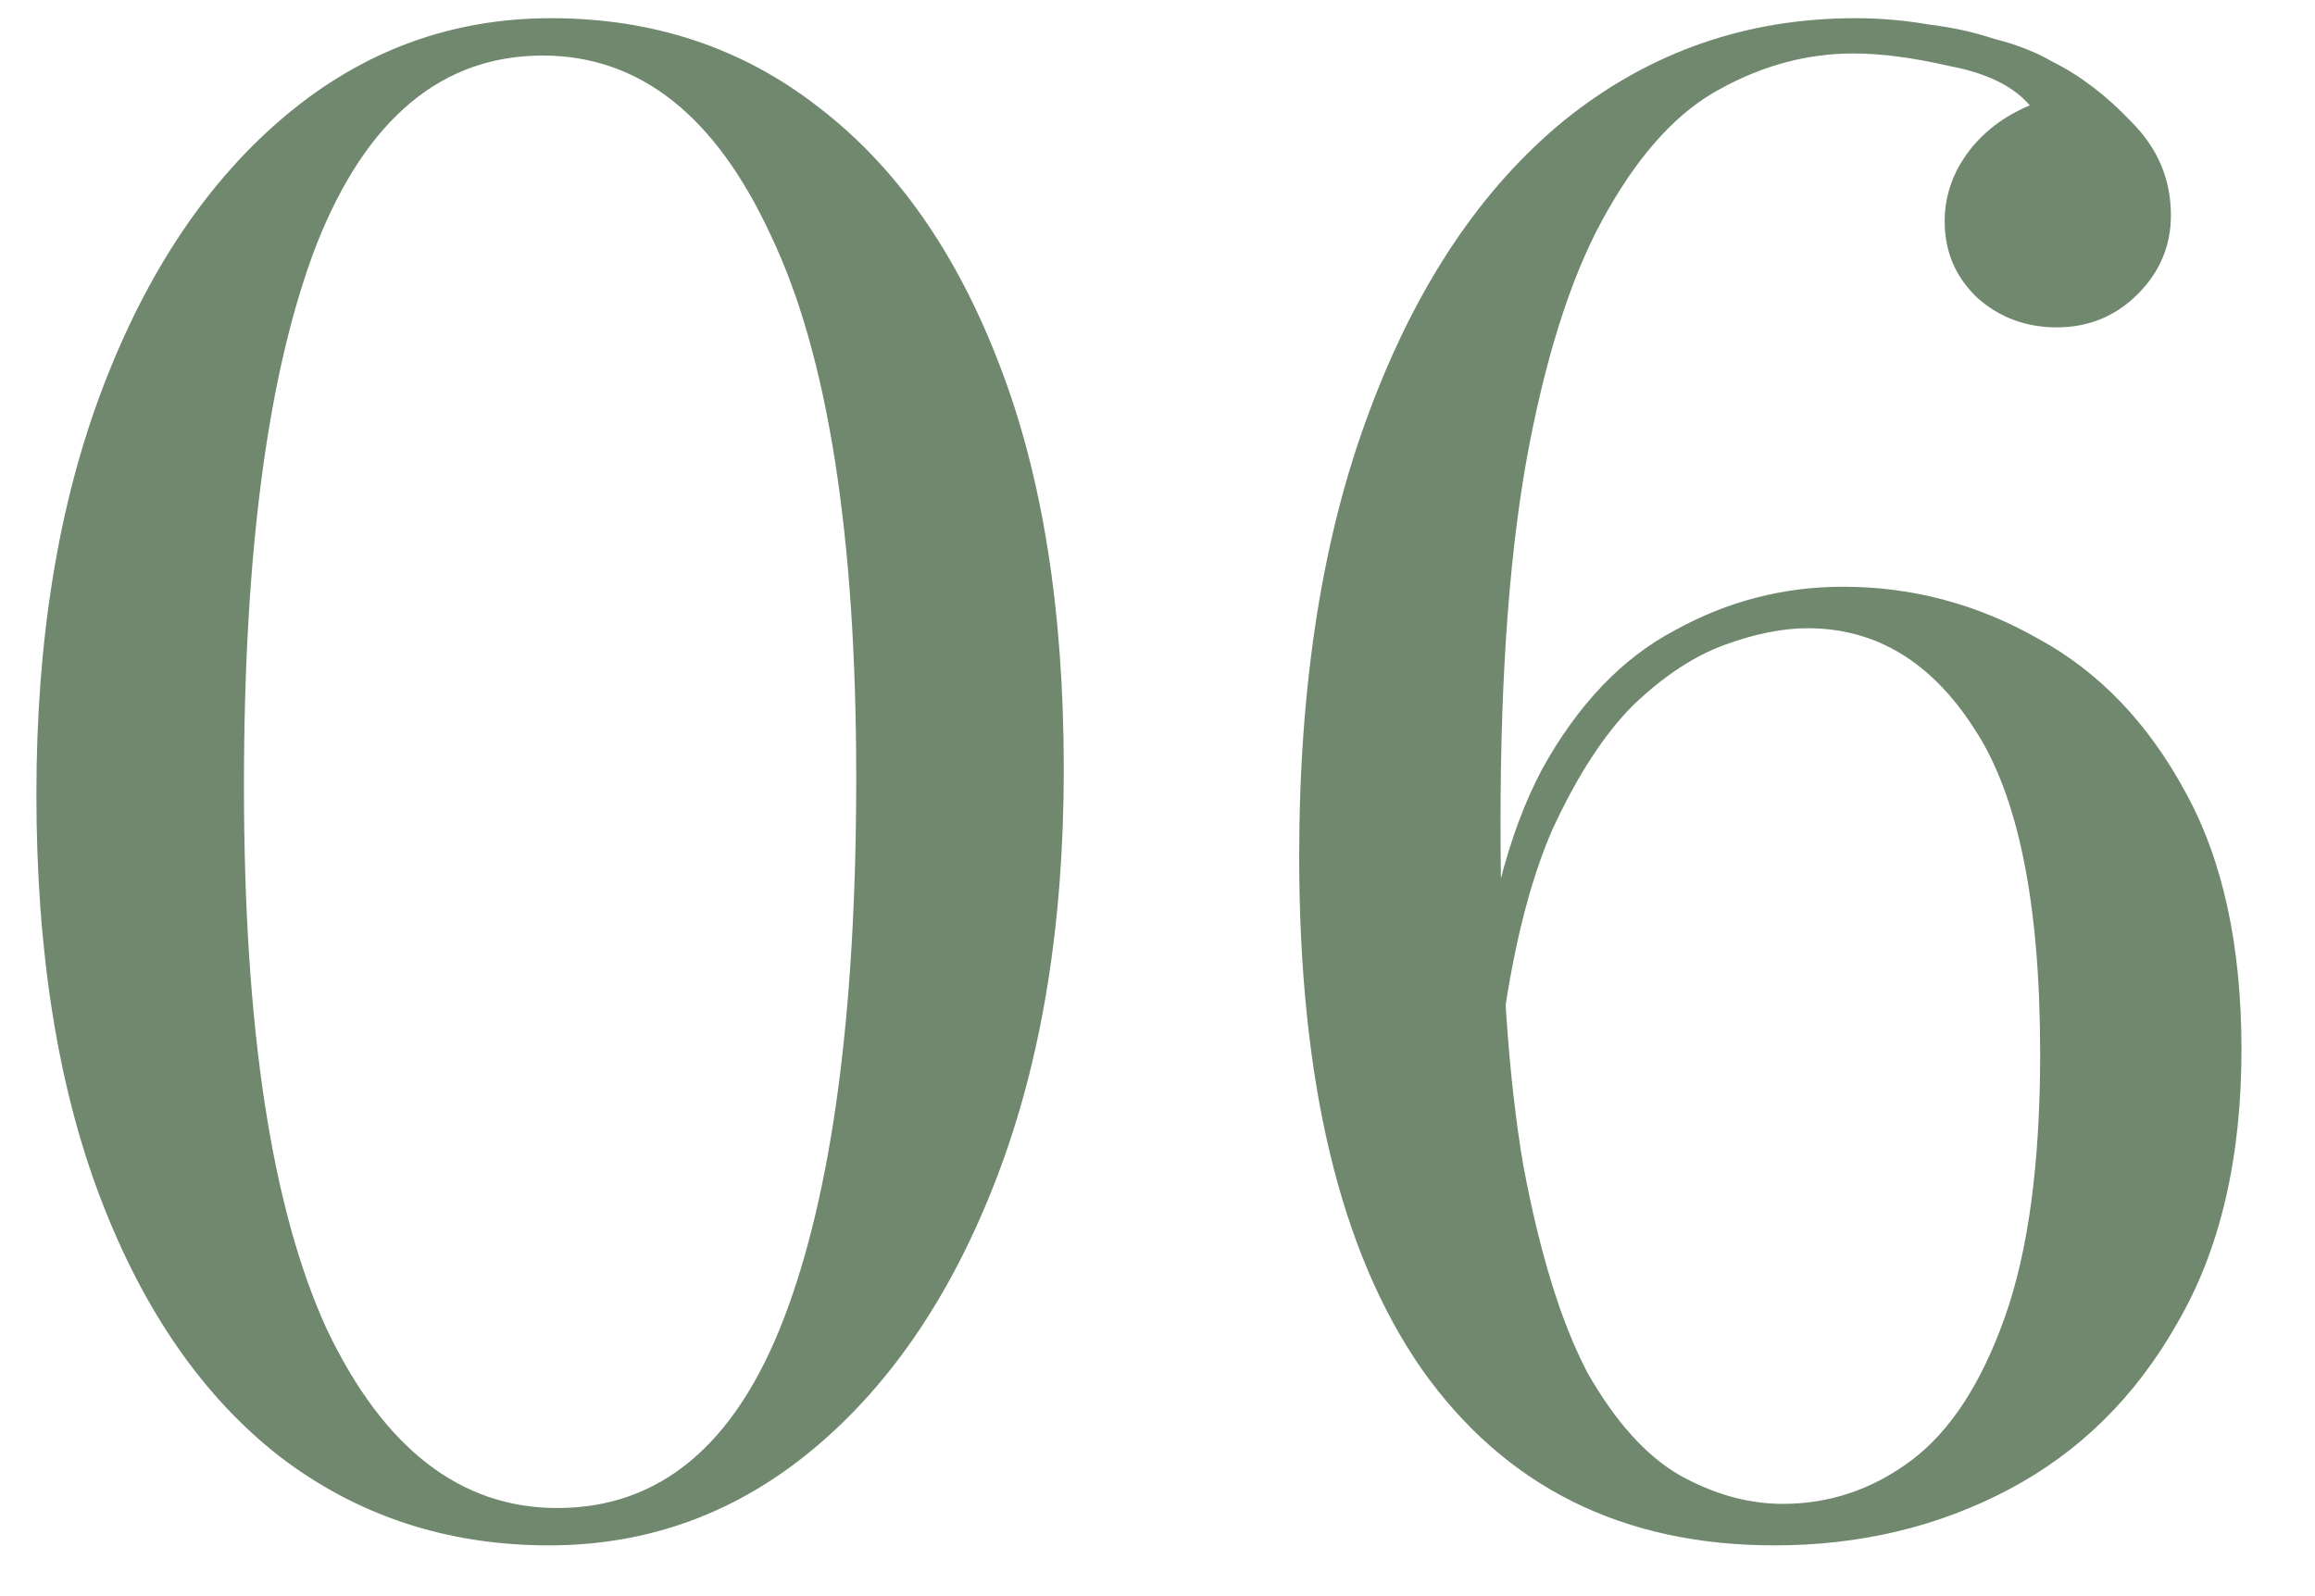 <?xml version="1.0" encoding="UTF-8"?> <svg xmlns="http://www.w3.org/2000/svg" width="29" height="20" viewBox="0 0 29 20" fill="none"> <path d="M6.904 0.228C8.187 0.228 9.305 0.601 10.258 1.346C11.229 2.091 11.983 3.166 12.52 4.57C13.057 5.957 13.326 7.647 13.326 9.64C13.326 11.581 13.049 13.28 12.494 14.736C11.939 16.192 11.177 17.327 10.206 18.142C9.235 18.957 8.126 19.364 6.878 19.364C5.595 19.364 4.469 18.991 3.498 18.246C2.545 17.501 1.799 16.426 1.262 15.022C0.725 13.618 0.456 11.928 0.456 9.952C0.456 8.011 0.733 6.312 1.288 4.856C1.843 3.4 2.605 2.265 3.576 1.45C4.547 0.635 5.656 0.228 6.904 0.228ZM6.8 0.696C5.535 0.696 4.59 1.485 3.966 3.062C3.359 4.639 3.056 6.901 3.056 9.848C3.056 12.881 3.403 15.152 4.096 16.66C4.807 18.151 5.769 18.896 6.982 18.896C8.265 18.896 9.209 18.107 9.816 16.53C10.423 14.953 10.726 12.691 10.726 9.744C10.726 6.711 10.371 4.449 9.66 2.958C8.967 1.45 8.013 0.696 6.8 0.696ZM23.243 0.228C23.555 0.228 23.858 0.254 24.153 0.306C24.448 0.341 24.725 0.401 24.985 0.488C25.262 0.557 25.505 0.653 25.713 0.774C26.06 0.947 26.389 1.199 26.701 1.528C27.03 1.857 27.195 2.247 27.195 2.698C27.195 3.079 27.056 3.409 26.779 3.686C26.502 3.963 26.164 4.102 25.765 4.102C25.384 4.102 25.054 3.981 24.777 3.738C24.5 3.478 24.361 3.157 24.361 2.776C24.361 2.464 24.456 2.178 24.647 1.918C24.838 1.658 25.098 1.459 25.427 1.32C25.219 1.077 24.881 0.913 24.413 0.826C23.962 0.722 23.564 0.67 23.217 0.67C22.645 0.67 22.09 0.817 21.553 1.112C21.033 1.389 20.565 1.892 20.149 2.62C19.733 3.331 19.404 4.31 19.161 5.558C18.918 6.806 18.797 8.392 18.797 10.316C18.797 12.067 18.892 13.497 19.083 14.606C19.291 15.715 19.56 16.582 19.889 17.206C20.236 17.813 20.617 18.237 21.033 18.48C21.466 18.723 21.9 18.844 22.333 18.844C22.922 18.844 23.46 18.662 23.945 18.298C24.43 17.934 24.82 17.336 25.115 16.504C25.41 15.672 25.557 14.571 25.557 13.202C25.557 11.313 25.28 9.952 24.725 9.12C24.188 8.288 23.494 7.872 22.645 7.872C22.333 7.872 21.986 7.941 21.605 8.08C21.224 8.219 20.842 8.47 20.461 8.834C20.097 9.198 19.759 9.718 19.447 10.394C19.152 11.07 18.936 11.954 18.797 13.046L18.485 12.942C18.606 11.555 18.884 10.455 19.317 9.64C19.768 8.825 20.322 8.245 20.981 7.898C21.64 7.534 22.342 7.352 23.087 7.352C23.954 7.352 24.768 7.569 25.531 8.002C26.294 8.418 26.909 9.059 27.377 9.926C27.845 10.775 28.079 11.85 28.079 13.15C28.079 14.519 27.81 15.663 27.273 16.582C26.753 17.501 26.051 18.194 25.167 18.662C24.283 19.13 23.304 19.364 22.229 19.364C20.322 19.364 18.849 18.627 17.809 17.154C16.786 15.681 16.275 13.54 16.275 10.732C16.275 8.565 16.57 6.702 17.159 5.142C17.748 3.565 18.563 2.351 19.603 1.502C20.66 0.653 21.874 0.228 23.243 0.228Z" fill="#70886E"></path> </svg> 